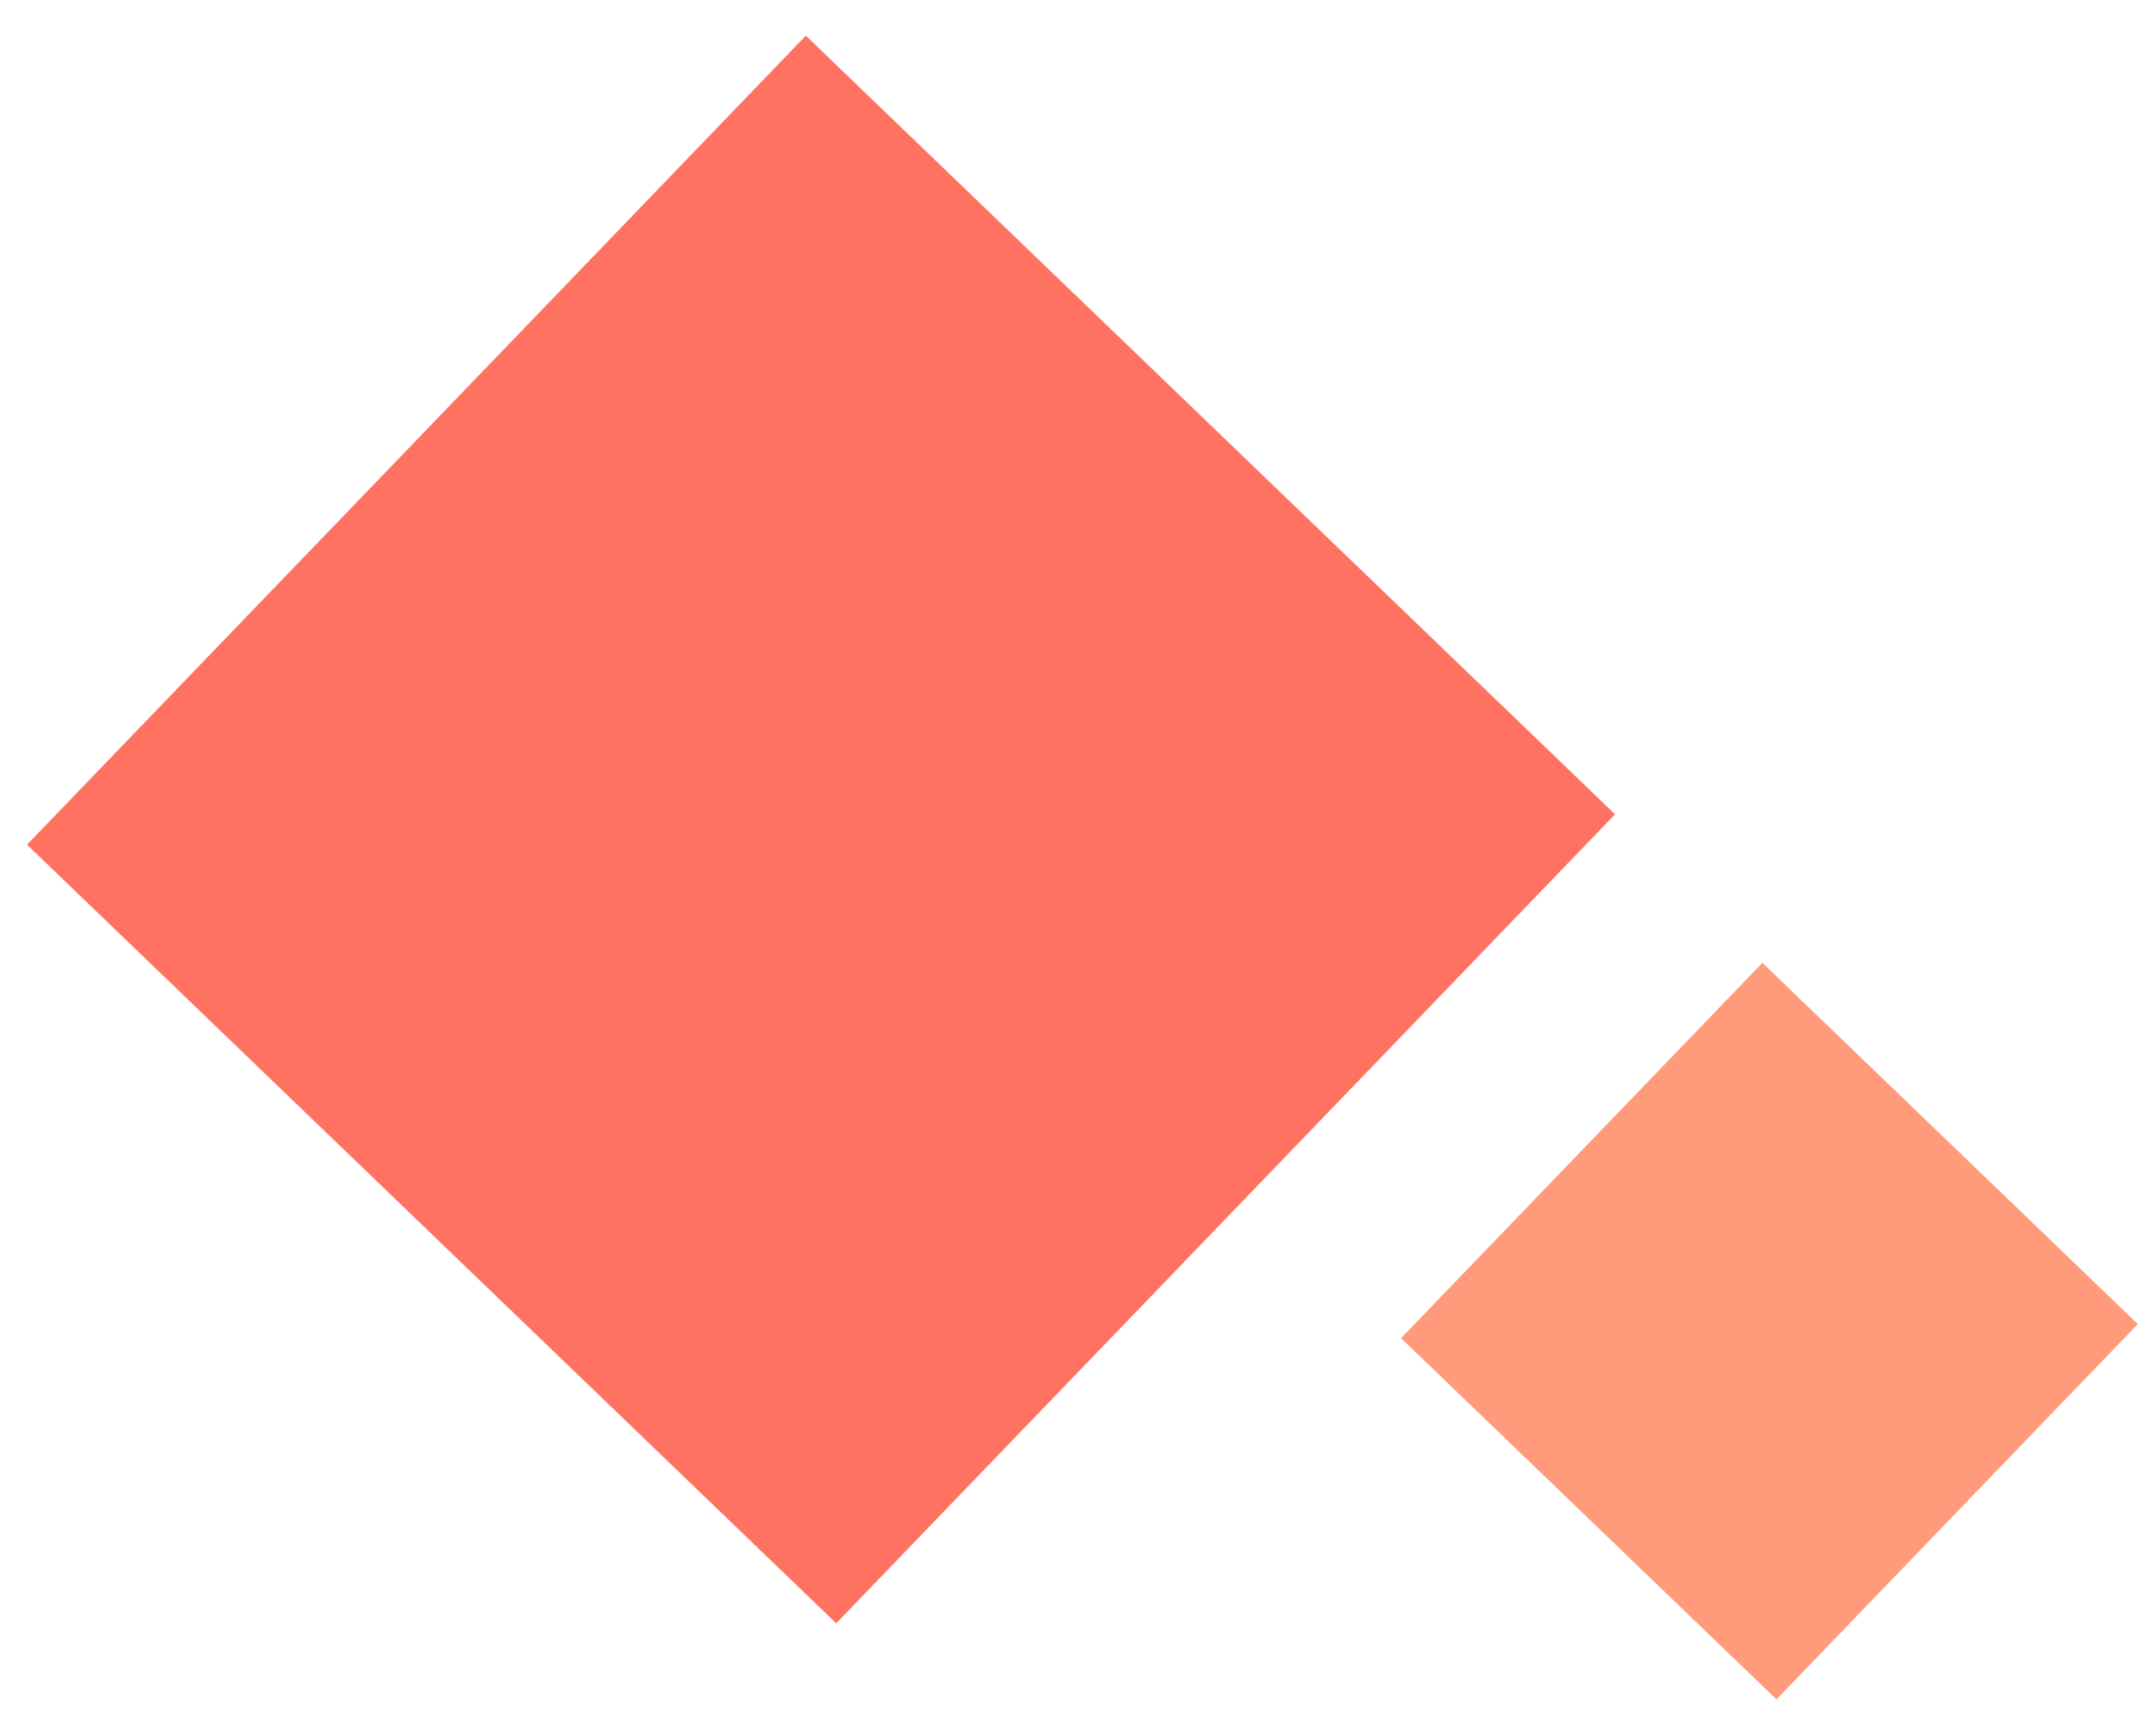 <svg width="51" height="41" viewBox="0 0 51 41" fill="none" xmlns="http://www.w3.org/2000/svg">
<rect x="19.062" y="0.844" width="26.567" height="26.567" transform="rotate(43.904 19.062 0.844)" fill="#FF7160"/>
<rect x="41.689" y="22.781" width="12.326" height="12.326" transform="rotate(43.904 41.689 22.781)" fill="#FF9B7A"/>
</svg>
